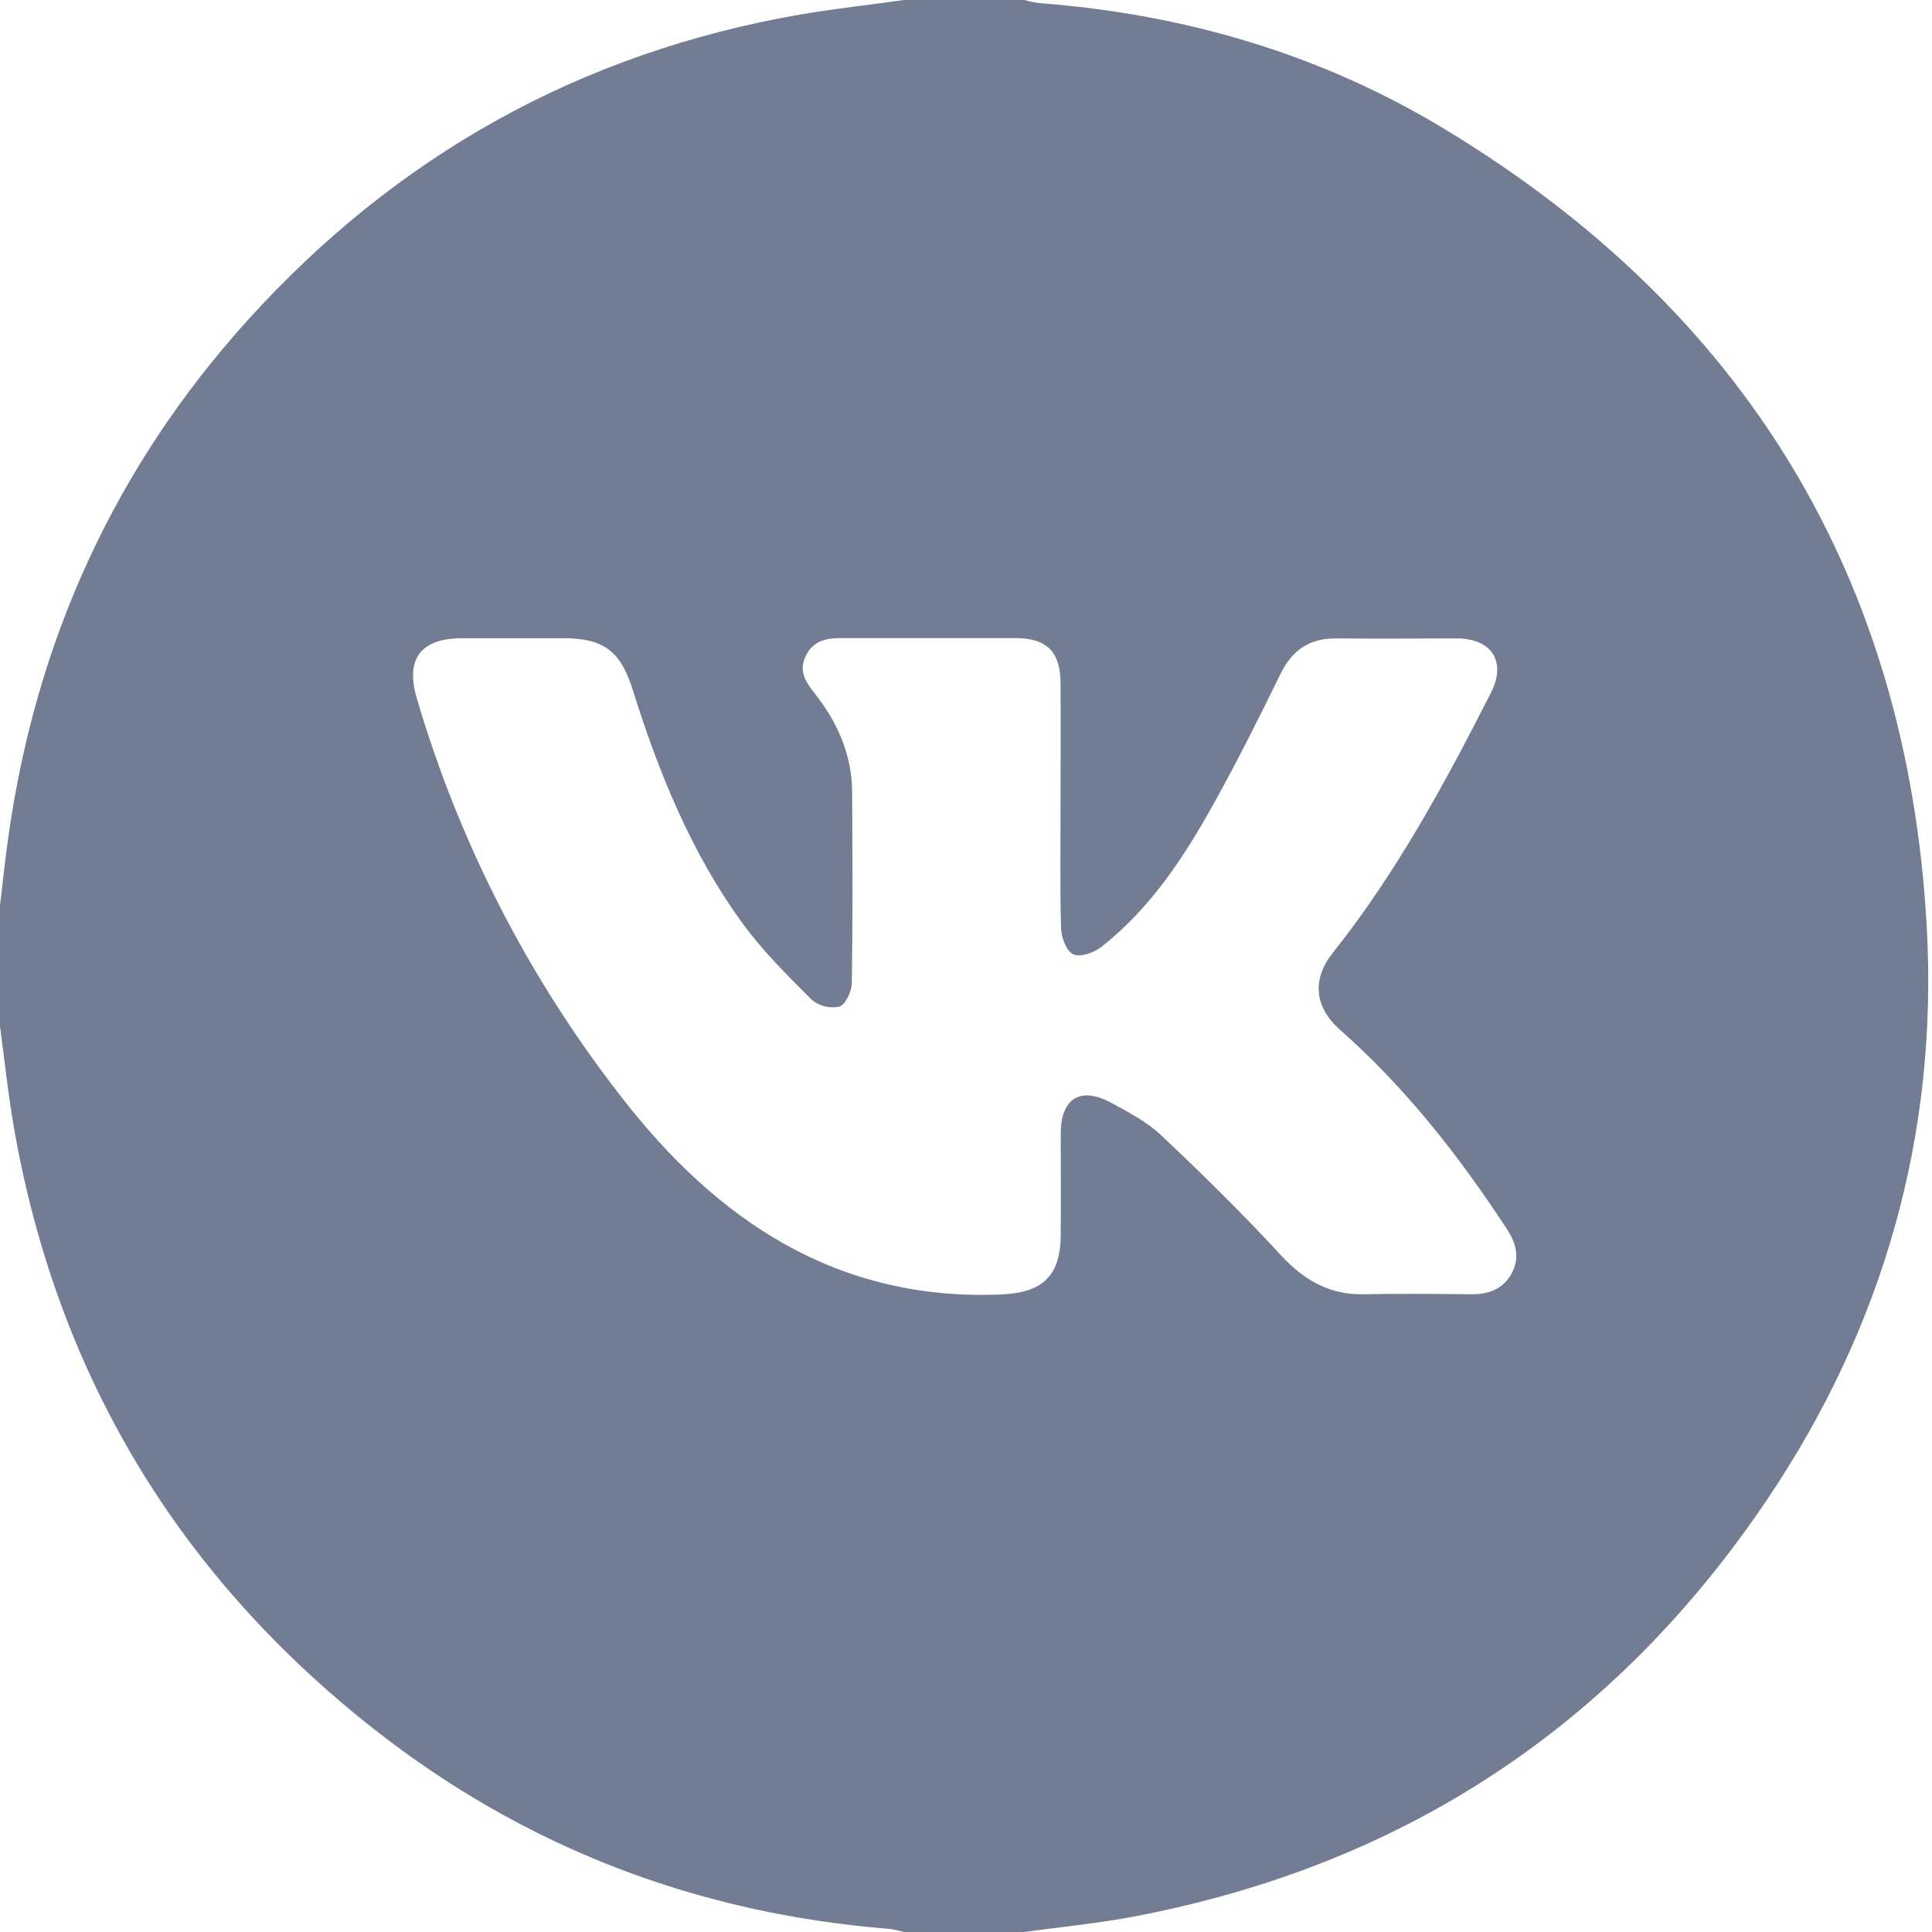 <?xml version="1.0" encoding="UTF-8"?> <svg xmlns="http://www.w3.org/2000/svg" width="384" height="384" viewBox="0 0 384 384" fill="none"><g clip-path="url(#clip0_2168_804)"><path d="M179.65 0H203.6C204.544 0.271 205.507 0.475 206.48 0.61C235.28 2.78 262.48 10.71 287.14 25.66C346.68 61.66 379.14 114.66 382.96 184.32C385.23 225.43 374.38 263.6 351.39 297.81C320.943 343.13 278.813 370.86 225 381C217.92 382.32 210.73 383 203.59 384H179.65C178.705 383.73 177.743 383.523 176.77 383.38C138.6 380.33 104.24 367.23 74.15 343.53C35.43 313 11.52 273.4 2.87 224.72C1.65 217.86 0.94 210.91 0 204V180C0.55 175.43 1 170.85 1.67 166.29C7.15 127.29 22.82 92.85 49.24 63.63C78.84 30.89 115.43 10.46 159 2.9C165.83 1.71 172.76 1 179.65 0ZM210.79 160.06C210.79 151.93 210.85 143.81 210.79 135.69C210.73 129.48 208 126.83 201.79 126.82C190.32 126.82 178.84 126.82 167.37 126.82C164.31 126.82 161.64 127.28 160.16 130.35C158.68 133.42 160.16 135.58 161.95 137.84C166.47 143.58 169.33 150 169.37 157.42C169.43 170.04 169.5 182.67 169.31 195.28C169.31 196.97 168.12 199.61 166.86 200.06C165.897 200.275 164.898 200.264 163.94 200.028C162.983 199.792 162.093 199.337 161.34 198.7C156.5 193.88 151.58 189 147.57 183.5C137.33 169.44 130.9 153.5 125.71 136.96C123.33 129.39 119.89 126.86 112.07 126.85C105.33 126.85 98.593 126.85 91.86 126.85C83.6 126.85 80.51 131 82.86 138.85C91.297 167.55 105.075 194.4 123.47 217.99C142.4 242.46 166.23 258.63 198.9 257.29C207.18 256.95 210.78 253.69 210.83 245.42C210.88 238.67 210.83 231.92 210.83 225.17C210.9 218.27 214.75 215.91 220.83 219.17C224.33 221.06 227.98 222.99 230.83 225.68C238.98 233.37 246.99 241.23 254.58 249.47C259.21 254.47 264.28 257.4 271.17 257.25C278.28 257.09 285.39 257.17 292.5 257.25C295.86 257.25 298.66 256.25 300.37 253.25C302.17 250.02 301.37 247.08 299.42 244.15C289.93 229.67 279.33 216.15 266.32 204.66C261.24 200.17 260.72 194.66 264.9 189.38C277.57 173.46 287.18 155.7 296.35 137.66C299.44 131.57 296.53 126.94 289.68 126.89C281.68 126.89 273.68 126.97 265.74 126.89C260.37 126.8 256.87 129.14 254.51 133.95C250.34 142.46 246.11 150.95 241.51 159.24C235.51 170.1 228.78 180.48 218.86 188.24C217.41 189.38 214.69 190.31 213.32 189.68C211.95 189.05 210.95 186.35 210.9 184.52C210.65 176.31 210.8 168.18 210.79 160.06Z" fill="#727D93"></path></g><defs><clipPath id="clip0_2168_804"><rect width="383.26" height="384" fill="white"></rect></clipPath></defs></svg> 